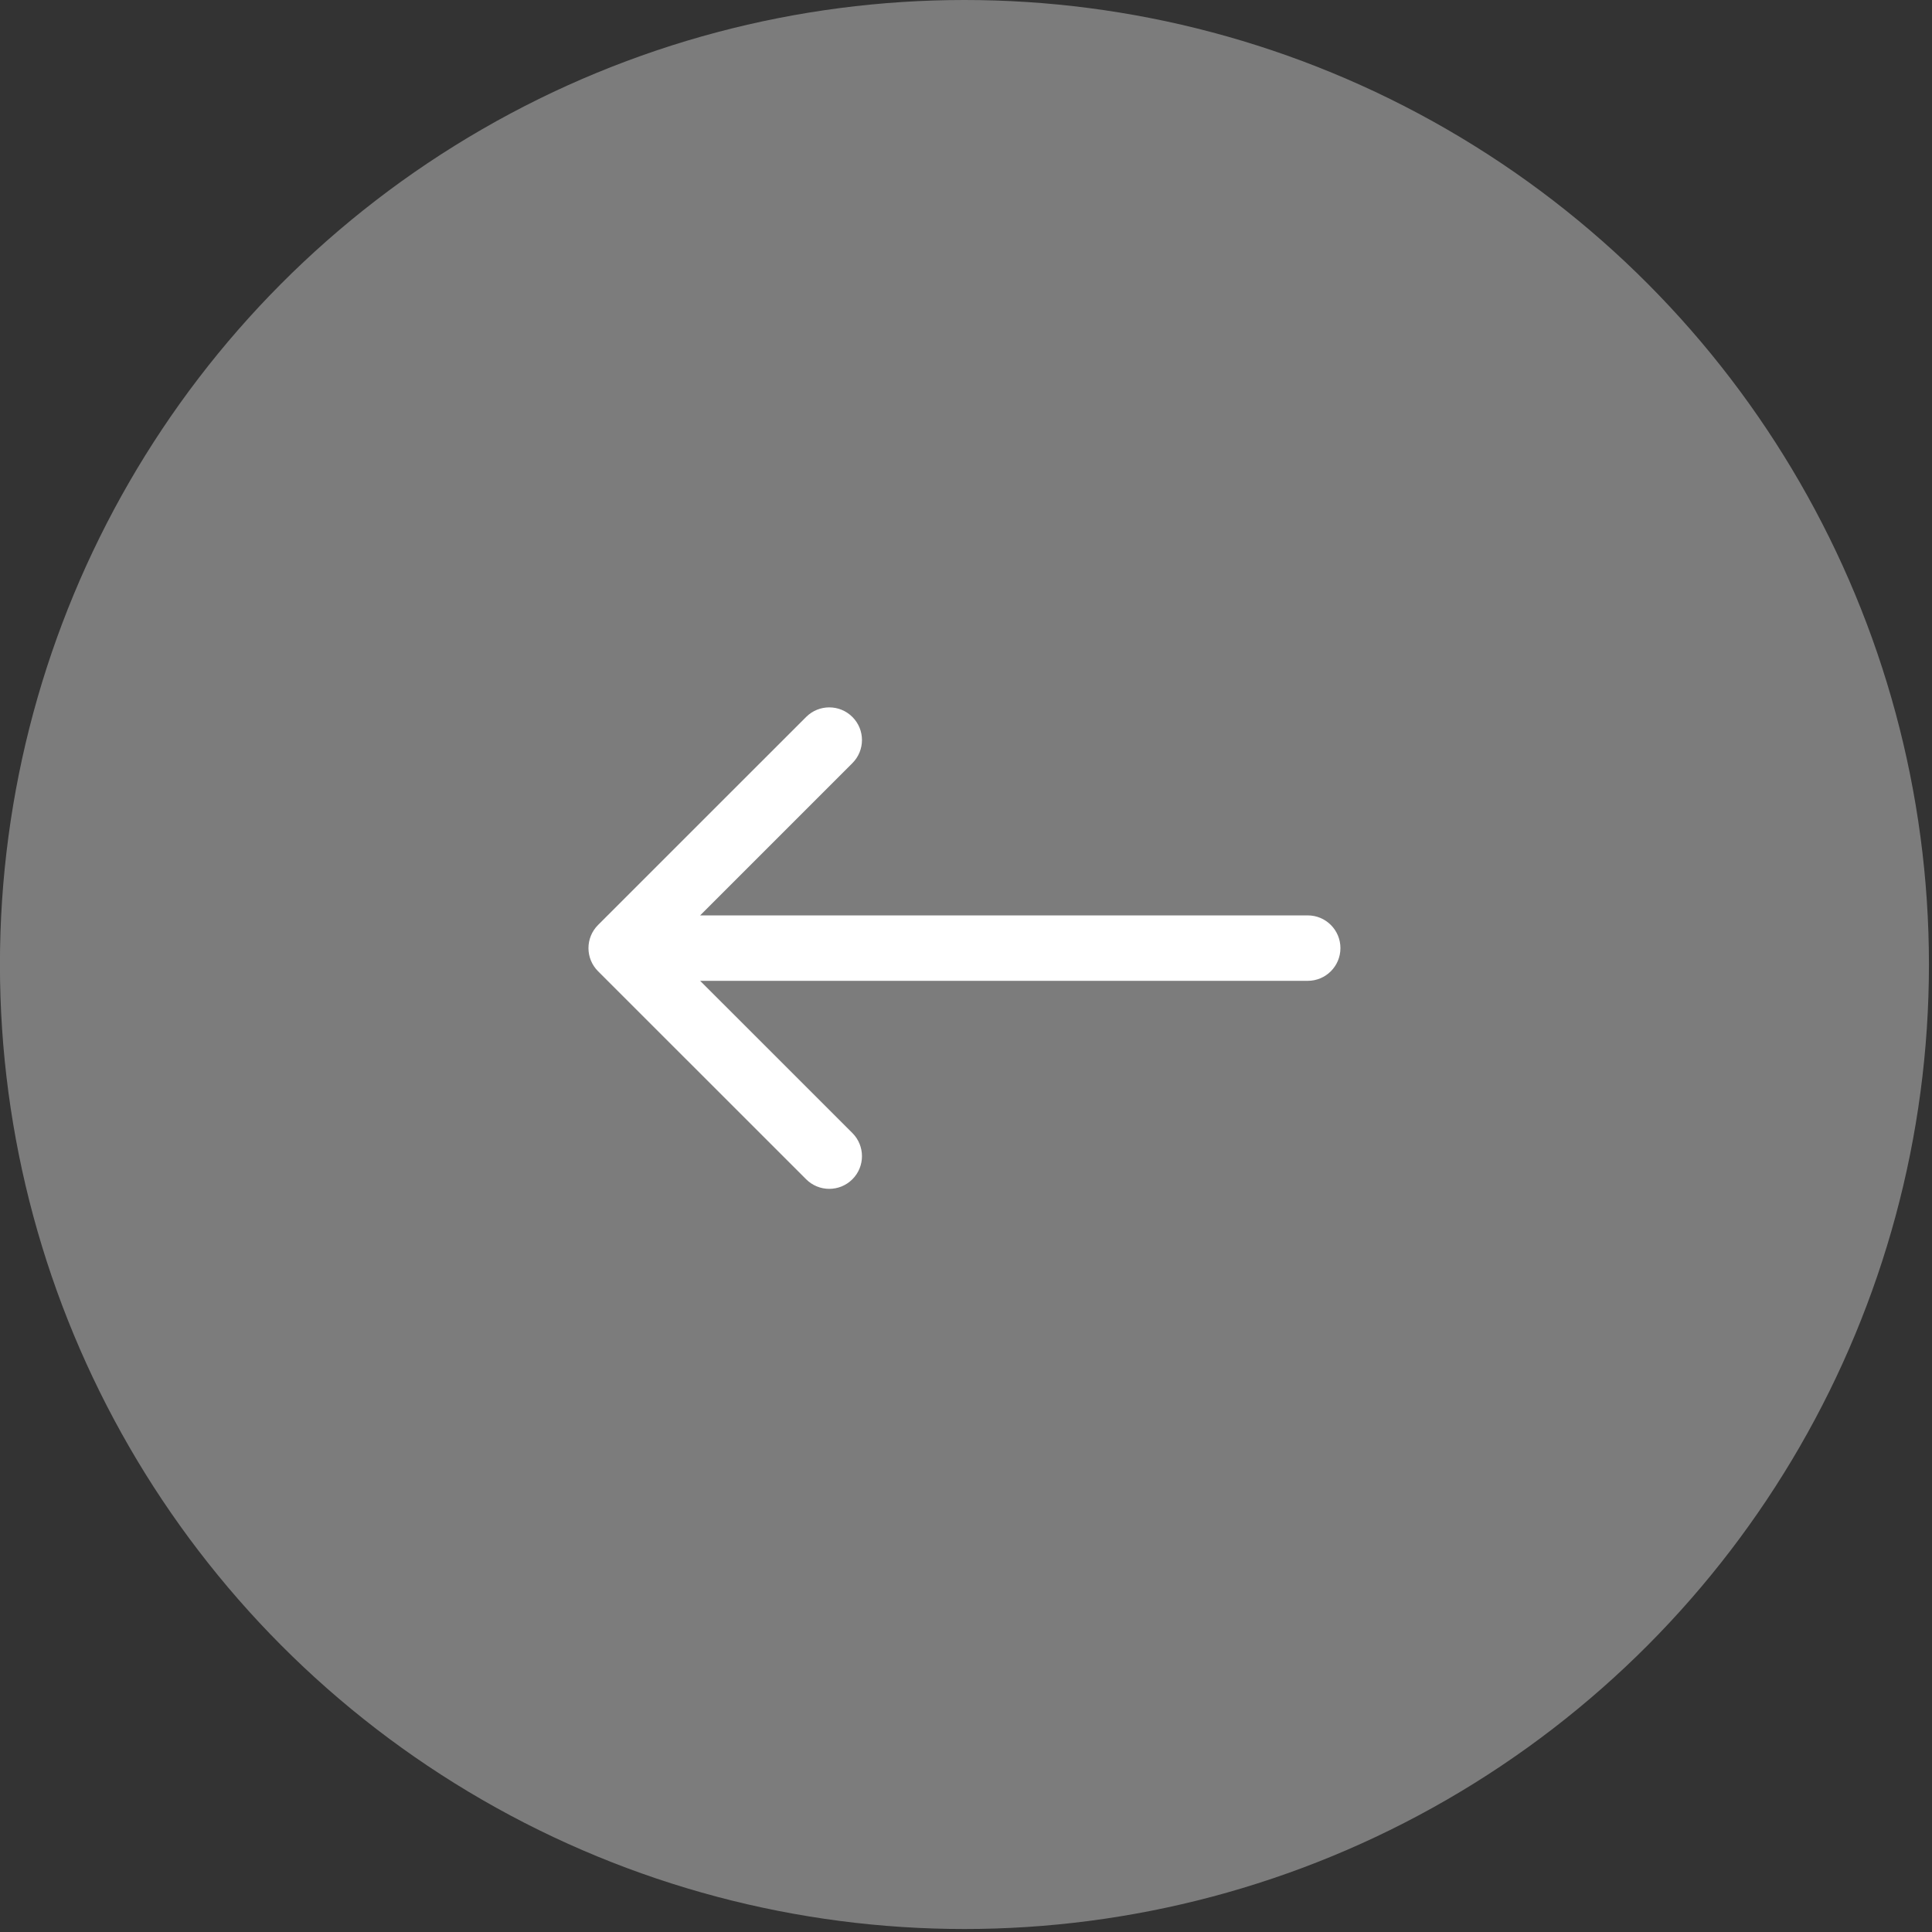 <?xml version="1.0" encoding="UTF-8"?> <svg xmlns="http://www.w3.org/2000/svg" width="31" height="31" viewBox="0 0 31 31" fill="none"><rect x="0" y="0" width="31" height="31" fill="#333333" stroke="none"/><circle cx="15.475" cy="15.476" r="15.476" transform="rotate(-180 15.475 15.476)" fill="#7C7C7C"></circle><path d="M20.984 15.738C21.273 15.738 21.508 15.503 21.508 15.213C21.508 14.923 21.273 14.688 20.984 14.688L20.984 15.738ZM9.596 14.842C9.391 15.047 9.391 15.379 9.596 15.584L12.935 18.922C13.14 19.127 13.472 19.127 13.677 18.922C13.882 18.718 13.882 18.385 13.677 18.18L10.709 15.213L13.677 12.245C13.882 12.04 13.882 11.708 13.677 11.504C13.472 11.299 13.14 11.299 12.935 11.504L9.596 14.842ZM20.984 15.213L20.984 14.688L9.967 14.688L9.967 15.213L9.967 15.738L20.984 15.738L20.984 15.213Z" fill="white"></path></svg> 